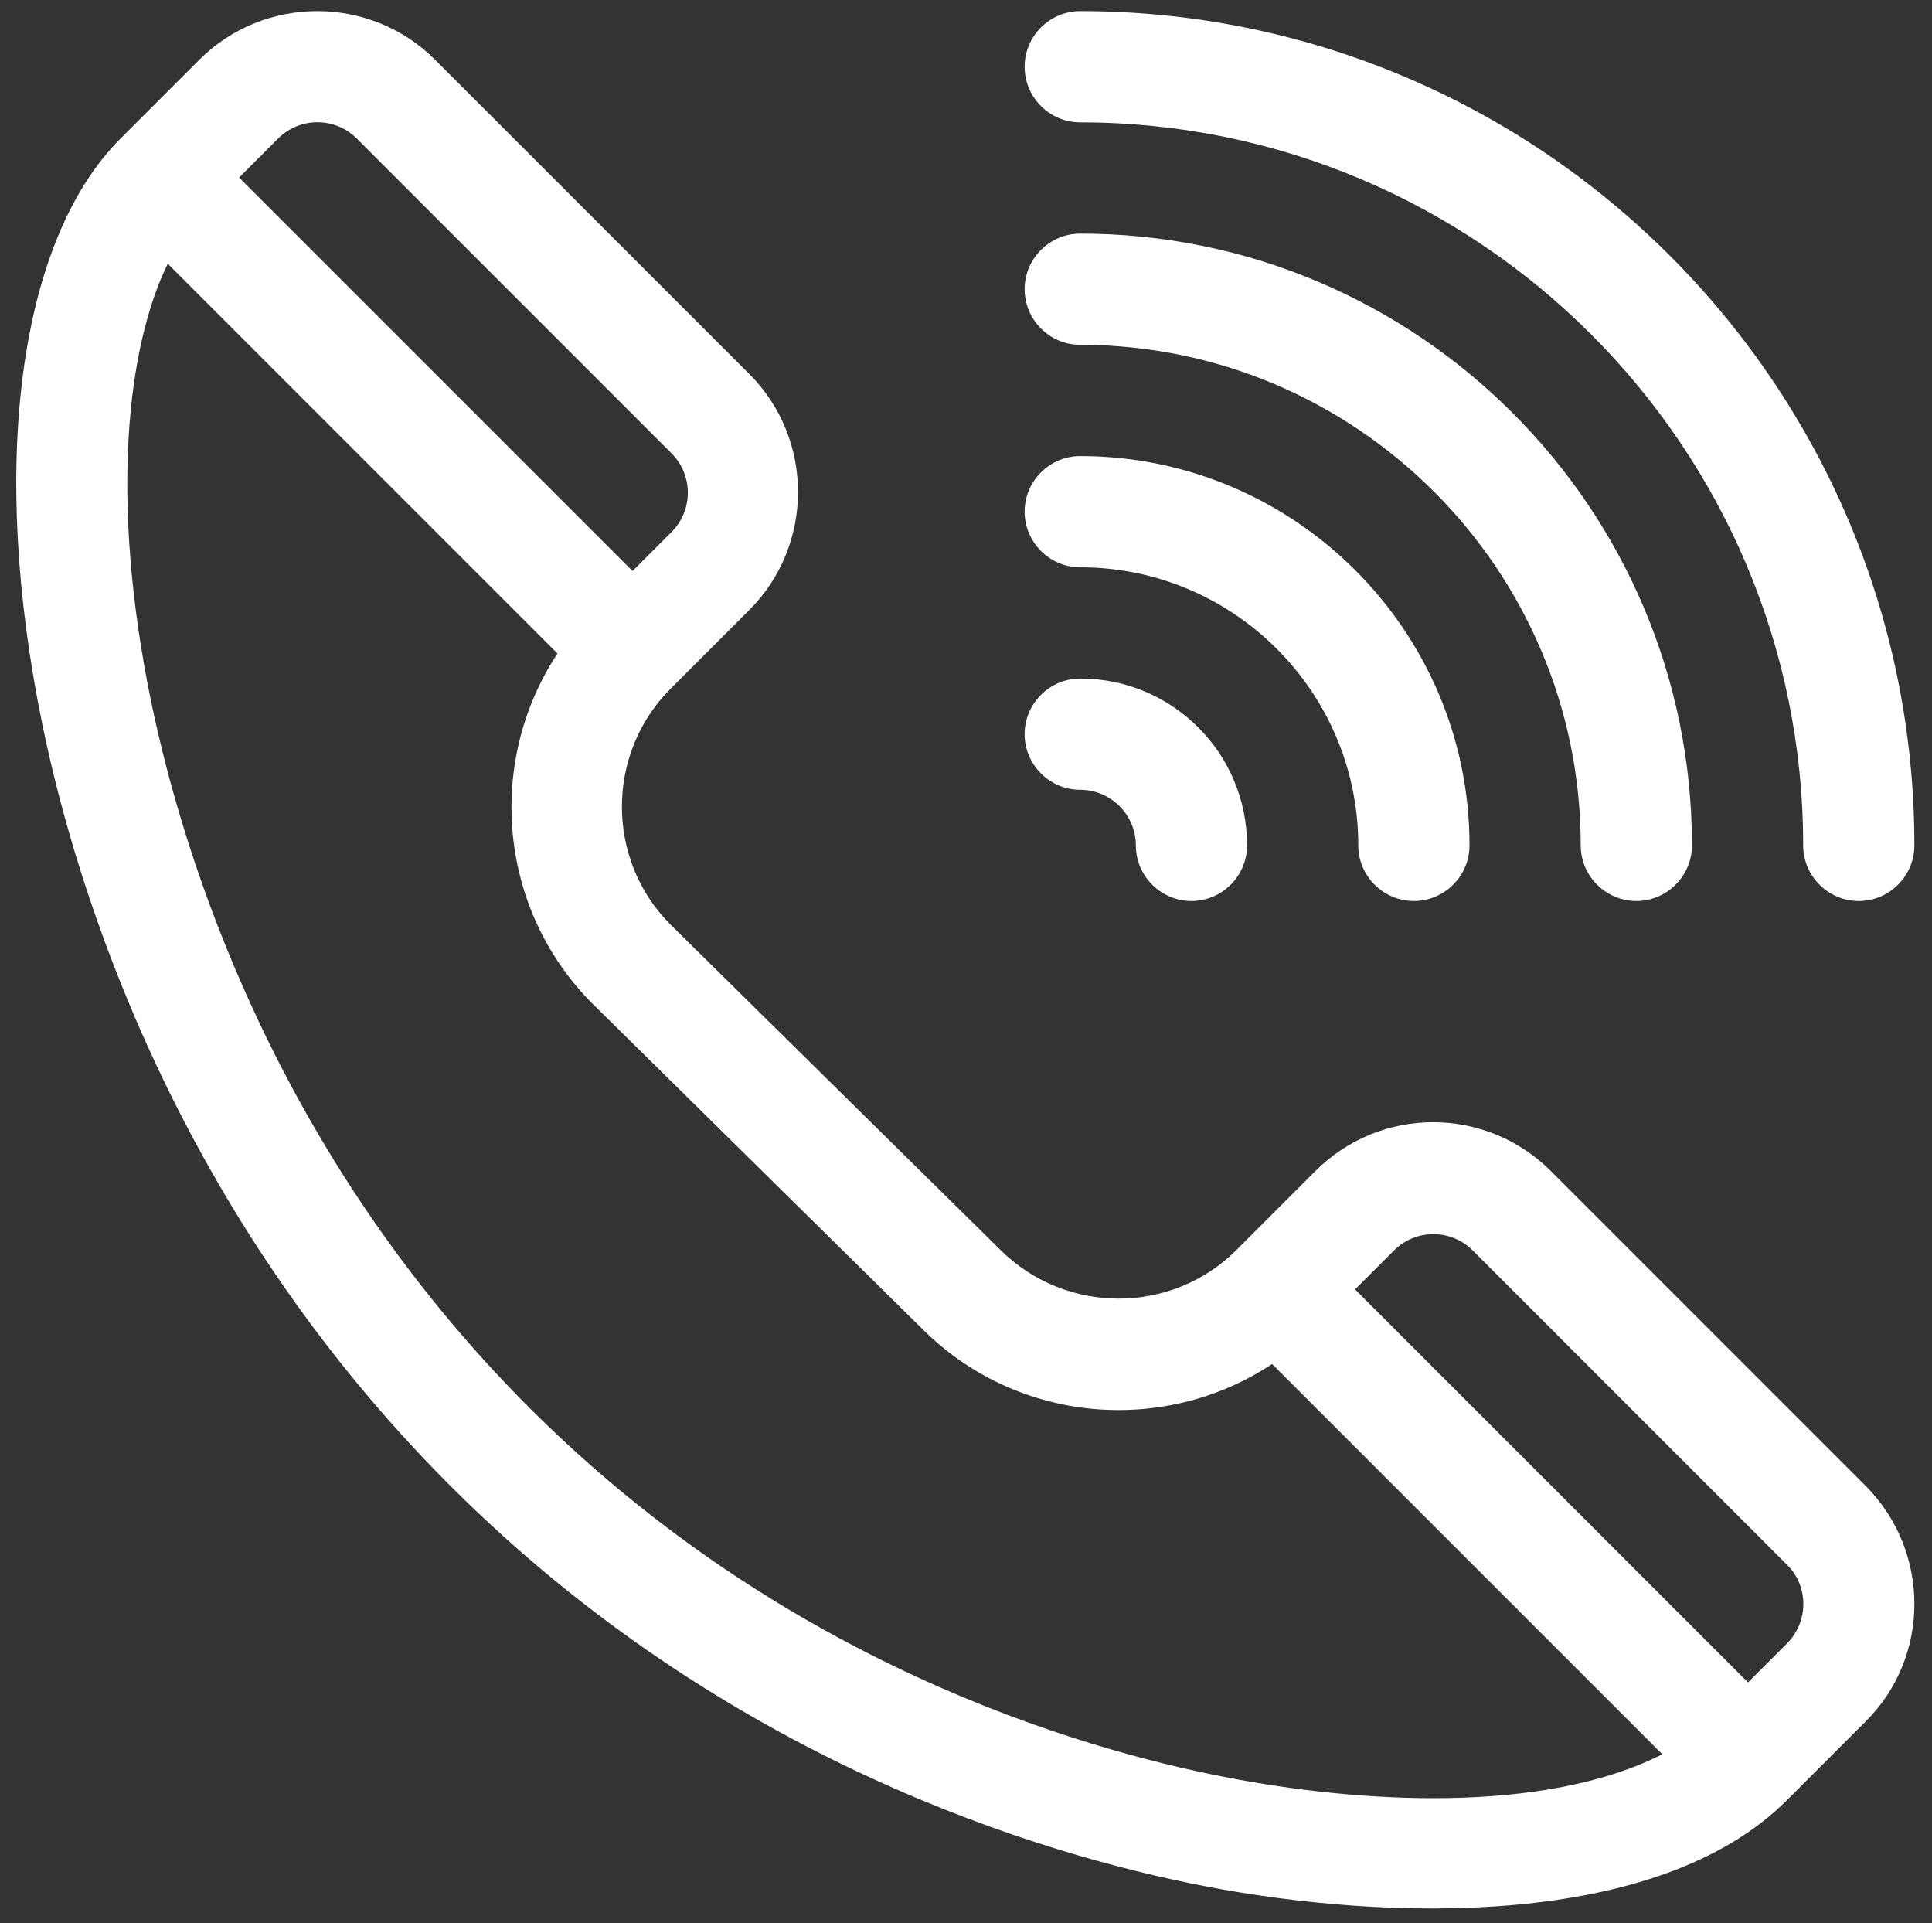 <?xml version="1.0" encoding="utf-8"?>
<!-- Generator: Adobe Illustrator 23.0.2, SVG Export Plug-In . SVG Version: 6.00 Build 0)  -->
<svg version="1.1" id="Layer_1" xmlns="http://www.w3.org/2000/svg" xmlns:xlink="http://www.w3.org/1999/xlink" x="0px" y="0px"
	 viewBox="0 0 416.9 414.9" style="enable-background:new 0 0 416.9 414.9;" xml:space="preserve">
<rect x="0" y="0" width="416.9" height="414.9" fill="#333333" stroke="none"/>
<style type="text/css">
	.st0{display:none;}
	.st1{display:inline;fill:#FFFFFF;}
	.st2{clip-path:url(#SVGID_3_);fill:#FFFFFF;}
	.st3{fill:#FFFFFF;}
</style>
<g>
	<g>
		<g class="st0">
			<rect id="SVGID_1_" x="3.5" y="2" class="st1" width="409.9" height="410.9"/>
		</g>
		<g>
			<defs>
				<rect id="SVGID_2_" x="3.5" y="2" width="409.9" height="410.9"/>
			</defs>
			<clipPath id="SVGID_3_">
				<use xlink:href="#SVGID_2_"  style="overflow:visible;"/>
			</clipPath>
			<path class="st2" d="M402.6,320.6l-67.9-67.9c-14.1-14.1-36.8-14.1-50.9,0l-17,17c-14,14-36.9,14-51-0.1l-71.1-70.1
				c-14-14-14-36.9,0-50.9l17-17c14-14,14-36.9,0-50.9L93.9,12.9c-14-14-36.9-14-50.9,0l-17,17C4,51.9-2.4,100.5,9.2,156.6
				c7.4,35.8,28.7,104.7,88,164c59.2,59.2,127.6,79.6,163,86.4c39,7.5,97.5,9.3,125.4-18.6l17-17
				C416.6,357.5,416.6,334.7,402.6,320.6L402.6,320.6z M60,29.9c4.7-4.7,12.3-4.7,17,0l67.9,67.9c4.7,4.7,4.7,12.3,0,17l-8.4,8.4
				L51.6,38.3L60,29.9z M264.8,383.5c-32.8-6.3-95.9-25.1-150.6-79.8c-54.9-54.9-74.6-118.8-81.5-151.9c-9.1-43.9-5.3-76.9,3.5-94.9
				l84.1,84.1c-15.4,23.3-12.9,55.1,7.6,75.6l71.1,70.1c20.5,20.5,52.2,23,75.5,7.6l84.2,84.2C333,391.5,293.2,389,264.8,383.5
				L264.8,383.5z M385.6,354.6l-8.4,8.4l-84.8-84.8l8.4-8.4c4.7-4.7,12.3-4.7,17,0l67.9,67.9C390.3,342.3,390.3,349.9,385.6,354.6
				L385.6,354.6z"/>
		</g>
	</g>
	<path class="st3" d="M233.1,2.4c-6.6,0-12,5.4-12,12s5.4,12,12,12c86,0,156,70,156,156c0,6.6,5.4,12,12,12s12-5.4,12-12
		C413.1,83.1,332.4,2.4,233.1,2.4L233.1,2.4z"/>
	<path class="st3" d="M233.1,50.4c-6.6,0-12,5.4-12,12s5.4,12,12,12c59.5,0,108,48.4,108,108c0,6.6,5.4,12,12,12s12-5.4,12-12
		C365.1,109.6,305.9,50.4,233.1,50.4L233.1,50.4z"/>
	<path class="st3" d="M233.1,98.4c-6.6,0-12,5.4-12,12s5.4,12,12,12c33.1,0,60,26.9,60,60c0,6.6,5.4,12,12,12s12-5.4,12-12
		C317.1,136.1,279.4,98.4,233.1,98.4L233.1,98.4z"/>
	<path class="st3" d="M233.1,146.4c-6.6,0-12,5.4-12,12s5.4,12,12,12s12,5.4,12,12s5.4,12,12,12s12-5.4,12-12
		C269.1,162.5,253,146.4,233.1,146.4L233.1,146.4z"/>
</g>
</svg>
